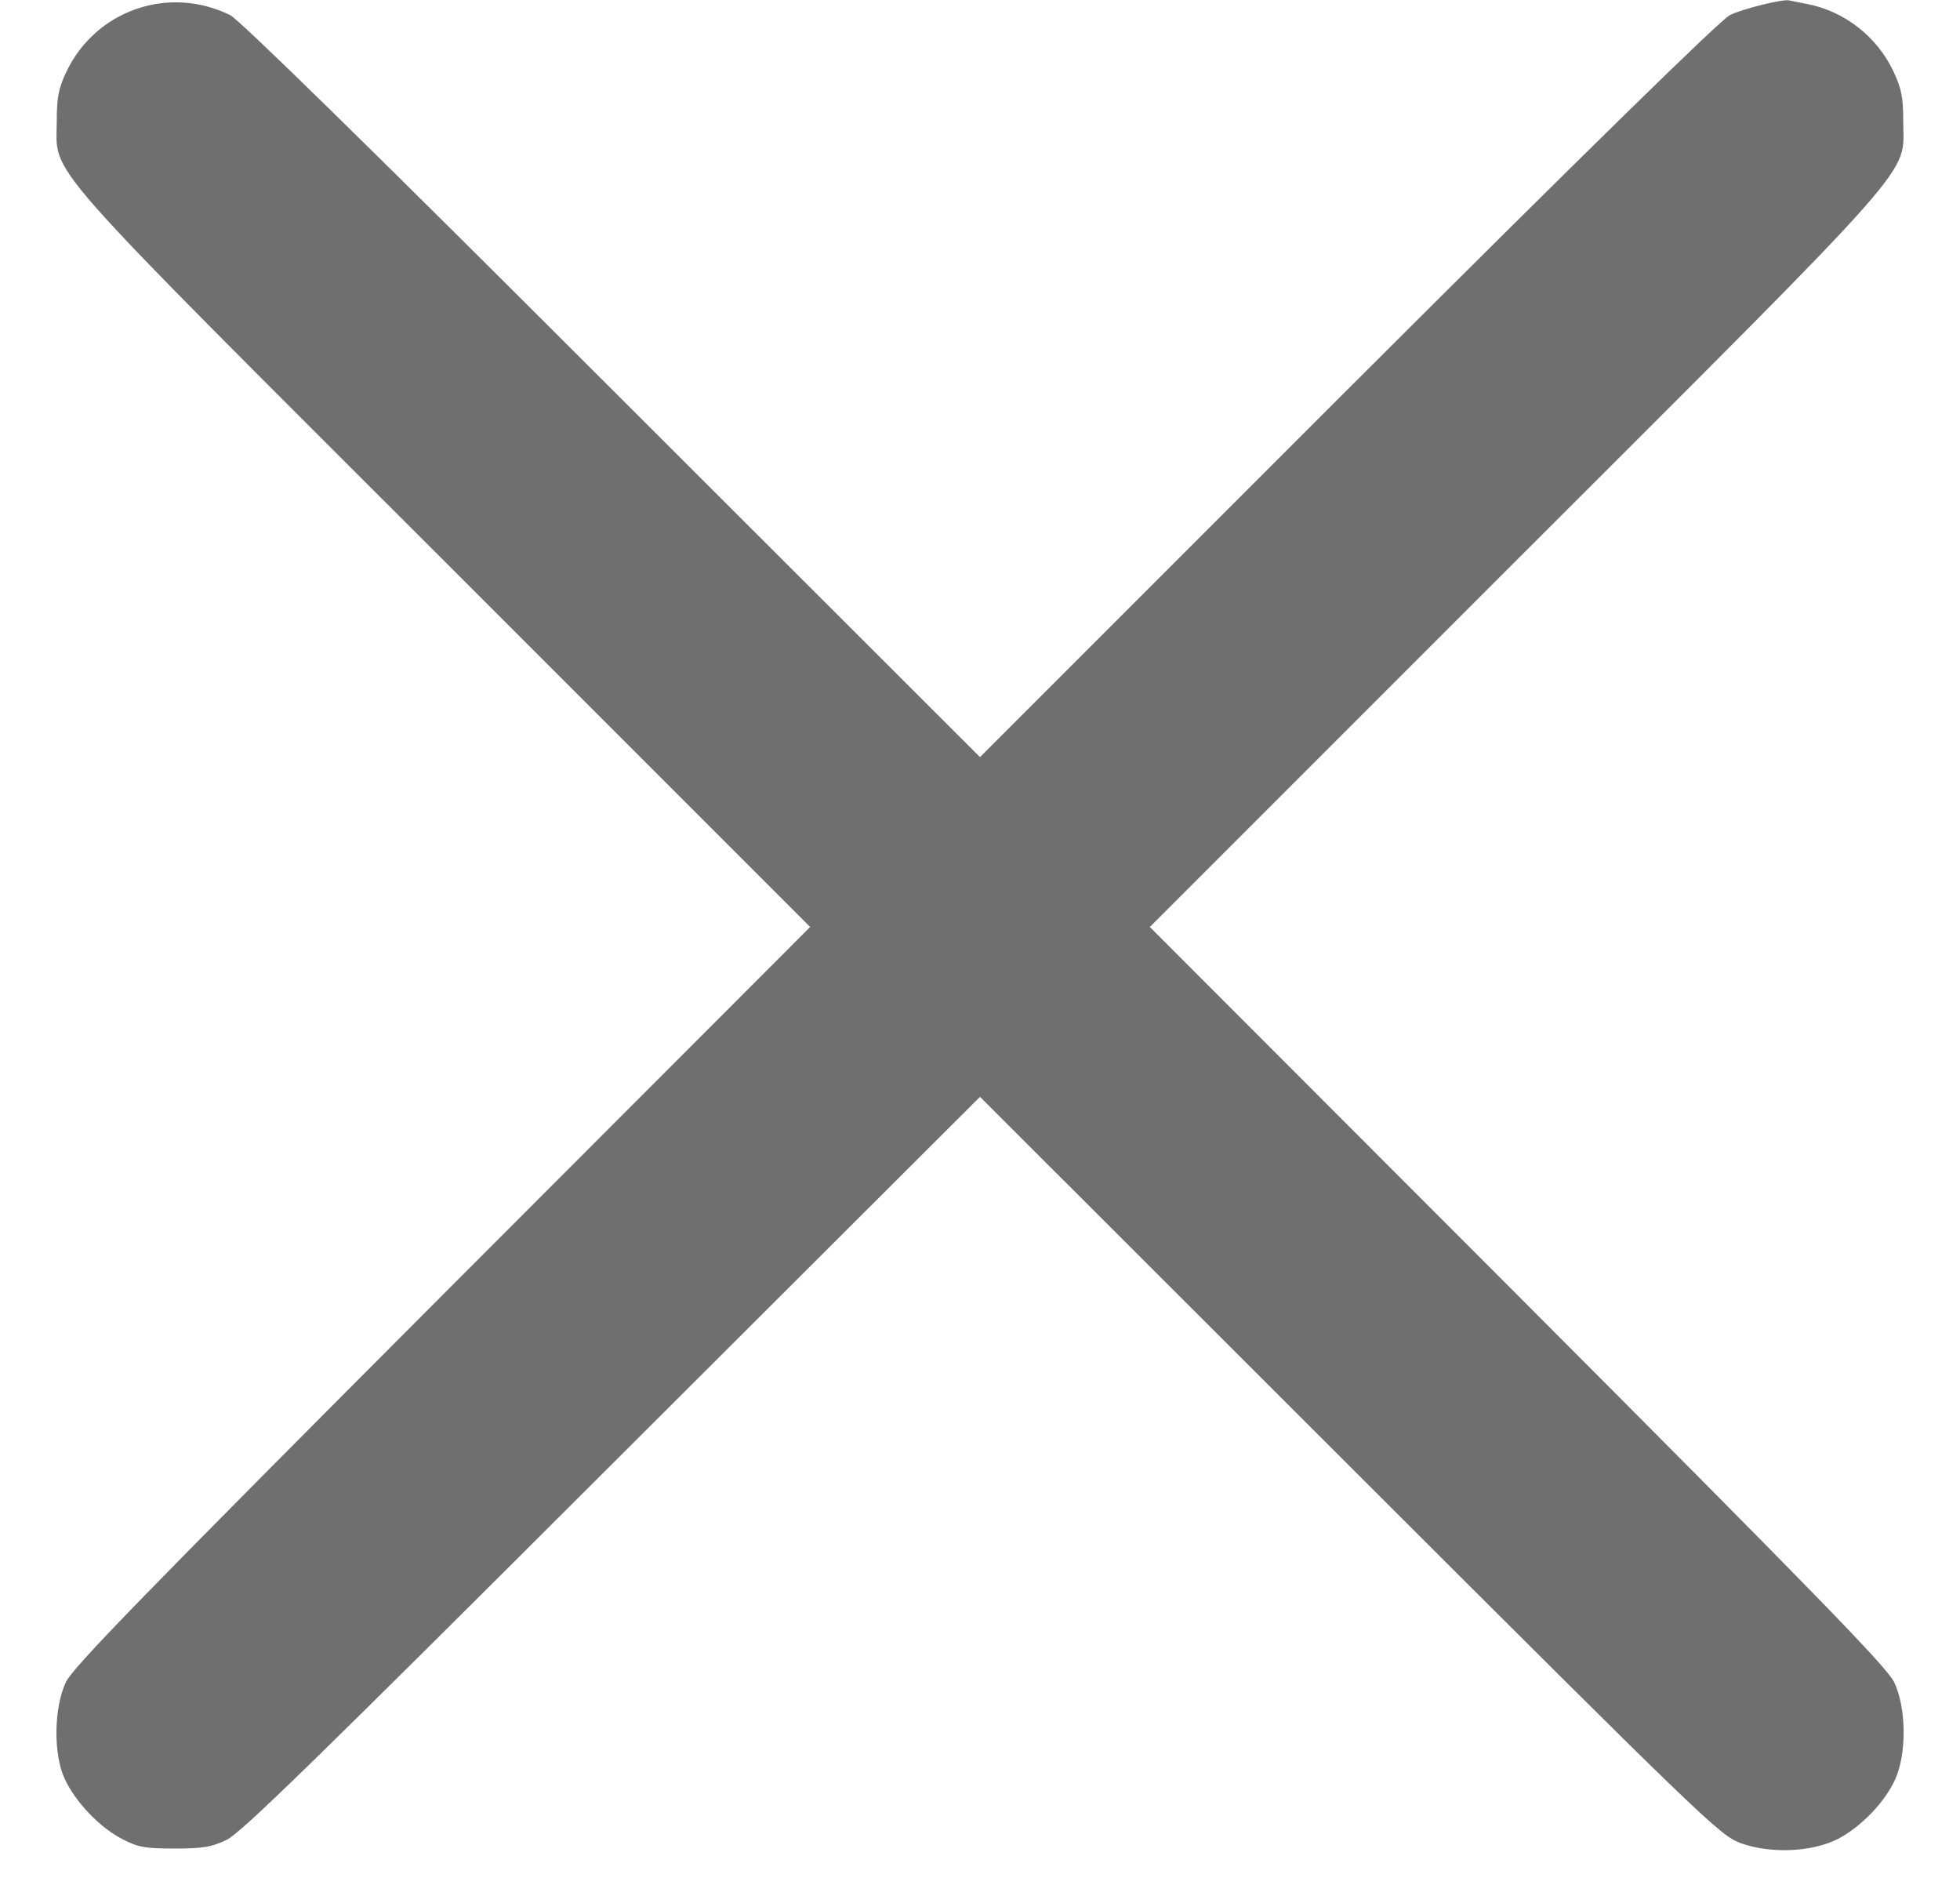 <?xml version="1.0" encoding="UTF-8"?> <svg xmlns="http://www.w3.org/2000/svg" width="26" height="25" viewBox="0 0 26 25" fill="none"> <g clip-path="url(#clip0_901_2532)"> <path d="M23.972 0.053C24.471 0.149 24.902 0.489 25.118 0.949C25.223 1.174 25.247 1.289 25.247 1.606C25.247 2.349 25.573 1.98 20.094 7.454L15.253 12.295L20.137 17.184C24.101 21.158 25.036 22.117 25.127 22.313C25.29 22.654 25.295 23.267 25.137 23.607C24.998 23.909 24.691 24.226 24.384 24.389C24.039 24.566 23.488 24.59 23.09 24.446C22.812 24.341 22.639 24.178 17.899 19.442L13 14.548L8.12 19.418C4.204 23.329 3.197 24.312 3.006 24.403C2.804 24.499 2.694 24.518 2.311 24.518C1.913 24.518 1.827 24.499 1.616 24.389C1.318 24.235 0.997 23.895 0.858 23.593C0.705 23.267 0.715 22.649 0.873 22.313C0.964 22.117 1.898 21.158 5.863 17.184L10.747 12.295L5.906 7.454C0.427 1.98 0.753 2.349 0.753 1.606C0.753 1.294 0.777 1.174 0.877 0.959C1.266 0.134 2.239 -0.201 3.054 0.201C3.178 0.264 4.928 1.975 8.12 5.167L13 10.042L17.875 5.167C21.072 1.975 22.822 0.264 22.946 0.201C23.109 0.12 23.641 -0.014 23.732 0.005C23.747 0.01 23.857 0.029 23.972 0.053Z" fill="#6F6F6F"></path> </g> <defs> <clipPath id="clip0_901_2532"> <rect width="24.542" height="24.542" fill="white" transform="matrix(-1 0 0 1 25.271 0)"></rect> </clipPath> </defs> </svg> 
